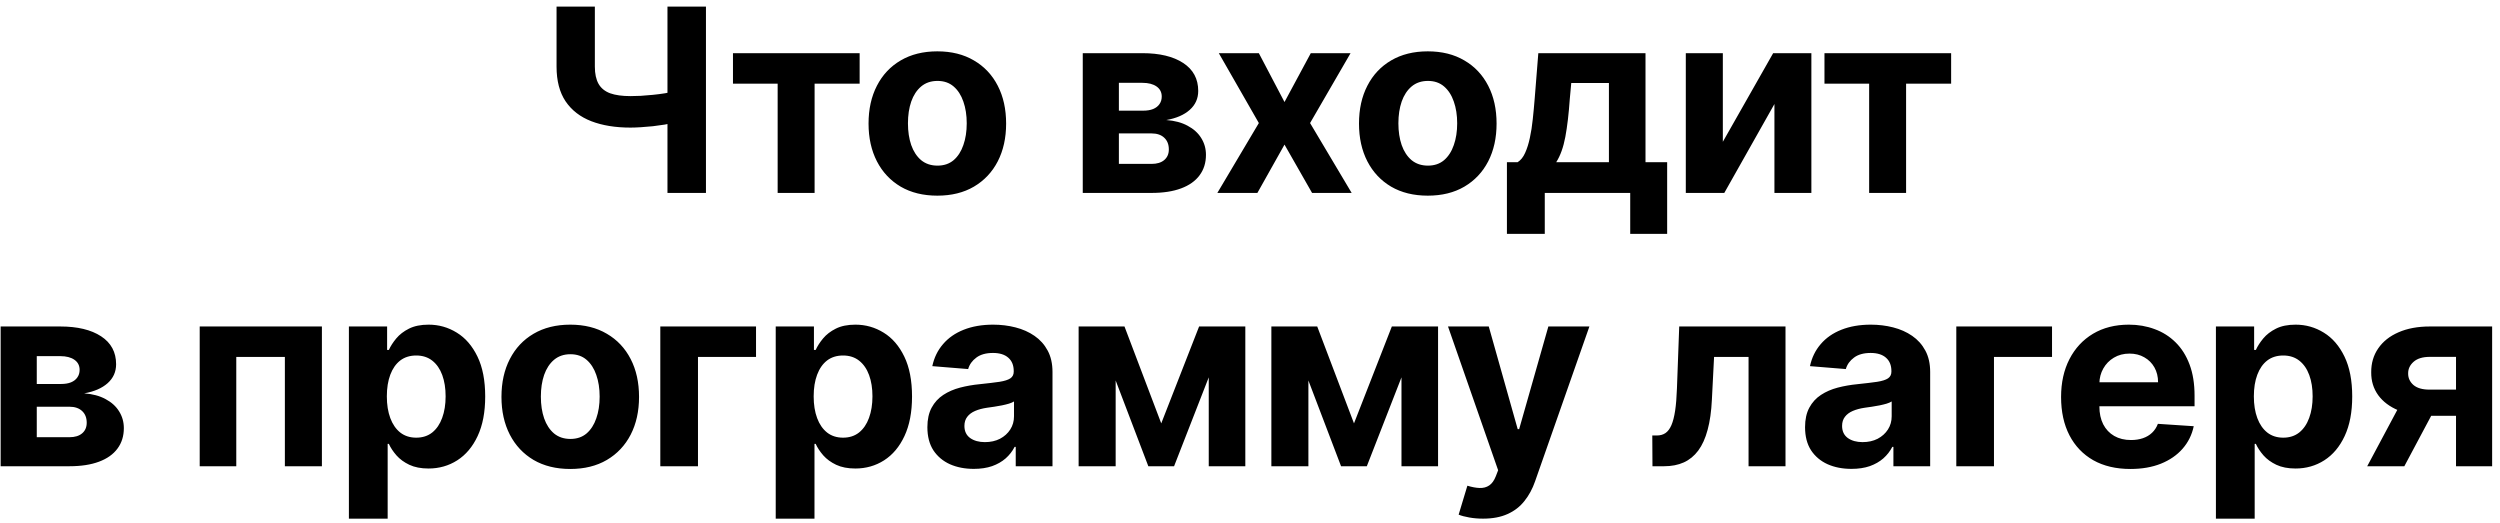 <?xml version="1.0" encoding="UTF-8"?> <svg xmlns="http://www.w3.org/2000/svg" width="311" height="65" viewBox="0 0 311 65" fill="none"><path d="M69.235 0.818H74V8.289C74 9.179 74.155 9.896 74.464 10.44C74.773 10.975 75.253 11.364 75.902 11.605C76.558 11.839 77.4 11.956 78.426 11.956C78.788 11.956 79.214 11.945 79.705 11.922C80.195 11.892 80.701 11.851 81.222 11.798C81.75 11.745 82.248 11.681 82.716 11.605C83.184 11.53 83.572 11.443 83.882 11.345V15.216C83.565 15.322 83.169 15.416 82.693 15.499C82.225 15.575 81.731 15.643 81.21 15.703C80.69 15.756 80.184 15.797 79.694 15.828C79.203 15.858 78.781 15.873 78.426 15.873C76.562 15.873 74.939 15.609 73.559 15.08C72.178 14.545 71.11 13.718 70.355 12.601C69.608 11.485 69.235 10.047 69.235 8.289V0.818ZM83.033 0.818H87.821V24H83.033V0.818ZM91.182 10.406V6.614H106.939V10.406H101.336V24H96.74V10.406H91.182ZM116.605 24.34C114.847 24.34 113.326 23.966 112.043 23.219C110.768 22.464 109.783 21.415 109.089 20.072C108.395 18.721 108.047 17.156 108.047 15.375C108.047 13.579 108.395 12.009 109.089 10.666C109.783 9.315 110.768 8.266 112.043 7.519C113.326 6.765 114.847 6.387 116.605 6.387C118.363 6.387 119.88 6.765 121.155 7.519C122.438 8.266 123.427 9.315 124.121 10.666C124.815 12.009 125.162 13.579 125.162 15.375C125.162 17.156 124.815 18.721 124.121 20.072C123.427 21.415 122.438 22.464 121.155 23.219C119.88 23.966 118.363 24.34 116.605 24.34ZM116.627 20.604C117.427 20.604 118.095 20.378 118.631 19.925C119.167 19.465 119.57 18.838 119.842 18.046C120.121 17.254 120.261 16.352 120.261 15.341C120.261 14.33 120.121 13.428 119.842 12.636C119.57 11.843 119.167 11.217 118.631 10.757C118.095 10.296 117.427 10.066 116.627 10.066C115.82 10.066 115.141 10.296 114.59 10.757C114.047 11.217 113.635 11.843 113.356 12.636C113.085 13.428 112.949 14.33 112.949 15.341C112.949 16.352 113.085 17.254 113.356 18.046C113.635 18.838 114.047 19.465 114.59 19.925C115.141 20.378 115.82 20.604 116.627 20.604ZM134.695 24V6.614H142.109C144.252 6.614 145.946 7.021 147.191 7.836C148.436 8.651 149.059 9.809 149.059 11.311C149.059 12.254 148.708 13.039 148.006 13.665C147.305 14.292 146.331 14.714 145.086 14.933C146.127 15.009 147.014 15.246 147.746 15.646C148.486 16.039 149.048 16.548 149.433 17.174C149.825 17.801 150.021 18.495 150.021 19.257C150.021 20.246 149.757 21.095 149.229 21.804C148.708 22.513 147.942 23.057 146.931 23.434C145.927 23.811 144.701 24 143.252 24H134.695ZM139.189 20.389H143.252C143.924 20.389 144.448 20.231 144.826 19.914C145.21 19.589 145.403 19.148 145.403 18.589C145.403 17.971 145.21 17.484 144.826 17.129C144.448 16.774 143.924 16.597 143.252 16.597H139.189V20.389ZM139.189 13.767H142.211C142.694 13.767 143.105 13.7 143.445 13.564C143.792 13.42 144.056 13.216 144.237 12.952C144.426 12.688 144.52 12.375 144.52 12.013C144.52 11.477 144.305 11.058 143.875 10.757C143.445 10.455 142.856 10.304 142.109 10.304H139.189V13.767ZM156.6 6.614L159.792 12.692L163.063 6.614H168.01L162.973 15.307L168.146 24H163.222L159.792 17.989L156.419 24H151.438L156.6 15.307L151.62 6.614H156.6ZM177.617 24.34C175.858 24.34 174.338 23.966 173.055 23.219C171.78 22.464 170.795 21.415 170.101 20.072C169.406 18.721 169.059 17.156 169.059 15.375C169.059 13.579 169.406 12.009 170.101 10.666C170.795 9.315 171.78 8.266 173.055 7.519C174.338 6.765 175.858 6.387 177.617 6.387C179.375 6.387 180.892 6.765 182.167 7.519C183.45 8.266 184.438 9.315 185.133 10.666C185.827 12.009 186.174 13.579 186.174 15.375C186.174 17.156 185.827 18.721 185.133 20.072C184.438 21.415 183.45 22.464 182.167 23.219C180.892 23.966 179.375 24.34 177.617 24.34ZM177.639 20.604C178.439 20.604 179.107 20.378 179.643 19.925C180.179 19.465 180.582 18.838 180.854 18.046C181.133 17.254 181.273 16.352 181.273 15.341C181.273 14.33 181.133 13.428 180.854 12.636C180.582 11.843 180.179 11.217 179.643 10.757C179.107 10.296 178.439 10.066 177.639 10.066C176.832 10.066 176.153 10.296 175.602 10.757C175.058 11.217 174.647 11.843 174.368 12.636C174.096 13.428 173.96 14.33 173.96 15.341C173.96 16.352 174.096 17.254 174.368 18.046C174.647 18.838 175.058 19.465 175.602 19.925C176.153 20.378 176.832 20.604 177.639 20.604ZM187.461 29.094V20.174H188.797C189.182 19.933 189.491 19.548 189.725 19.02C189.966 18.491 190.163 17.869 190.314 17.152C190.472 16.435 190.593 15.662 190.676 14.831C190.766 13.994 190.846 13.149 190.913 12.296L191.366 6.614H204.7V20.174H207.394V29.094H202.799V24H192.17V29.094H187.461ZM193.596 20.174H200.15V10.326H195.464L195.283 12.296C195.154 14.152 194.97 15.729 194.728 17.027C194.487 18.318 194.109 19.367 193.596 20.174ZM214.321 17.639L220.581 6.614H225.335V24H220.739V12.941L214.502 24H209.714V6.614H214.321V17.639ZM226.964 10.406V6.614H242.721V10.406H237.118V24H232.522V10.406H226.964ZM0.08 58V40.614H7.494C9.637 40.614 11.331 41.021 12.576 41.836C13.822 42.651 14.444 43.809 14.444 45.311C14.444 46.254 14.093 47.039 13.392 47.666C12.69 48.292 11.716 48.714 10.471 48.933C11.512 49.009 12.399 49.246 13.131 49.646C13.871 50.039 14.433 50.548 14.818 51.175C15.21 51.801 15.406 52.495 15.406 53.257C15.406 54.246 15.142 55.095 14.614 55.804C14.093 56.513 13.327 57.057 12.316 57.434C11.312 57.811 10.086 58 8.637 58H0.08ZM4.574 54.389H8.637C9.309 54.389 9.833 54.231 10.211 53.914C10.596 53.589 10.788 53.148 10.788 52.589C10.788 51.971 10.596 51.484 10.211 51.129C9.833 50.775 9.309 50.597 8.637 50.597H4.574V54.389ZM4.574 47.767H7.596C8.079 47.767 8.49 47.7 8.83 47.564C9.177 47.42 9.441 47.217 9.622 46.952C9.811 46.688 9.905 46.375 9.905 46.013C9.905 45.477 9.69 45.058 9.26 44.757C8.83 44.455 8.241 44.304 7.494 44.304H4.574V47.767ZM24.843 58V40.614H40.045V58H35.438V44.406H29.393V58H24.843ZM43.403 64.52V40.614H48.157V43.534H48.372C48.584 43.066 48.889 42.591 49.289 42.108C49.697 41.617 50.225 41.21 50.874 40.885C51.53 40.553 52.345 40.387 53.319 40.387C54.587 40.387 55.756 40.719 56.828 41.383C57.899 42.04 58.756 43.032 59.397 44.36C60.039 45.681 60.359 47.337 60.359 49.33C60.359 51.269 60.046 52.906 59.42 54.242C58.801 55.57 57.956 56.578 56.884 57.264C55.82 57.943 54.628 58.283 53.307 58.283C52.372 58.283 51.576 58.128 50.919 57.819C50.27 57.51 49.738 57.121 49.323 56.653C48.908 56.178 48.591 55.698 48.372 55.215H48.225V64.52H43.403ZM48.123 49.307C48.123 50.341 48.267 51.242 48.553 52.012C48.84 52.782 49.255 53.382 49.798 53.812C50.342 54.234 51.002 54.446 51.779 54.446C52.564 54.446 53.228 54.231 53.772 53.801C54.315 53.363 54.726 52.759 55.005 51.989C55.292 51.212 55.435 50.318 55.435 49.307C55.435 48.303 55.296 47.42 55.017 46.658C54.737 45.896 54.326 45.3 53.783 44.87C53.24 44.44 52.572 44.224 51.779 44.224C50.995 44.224 50.331 44.432 49.787 44.847C49.251 45.262 48.84 45.851 48.553 46.613C48.267 47.375 48.123 48.273 48.123 49.307ZM70.94 58.34C69.181 58.34 67.661 57.966 66.378 57.219C65.103 56.464 64.118 55.415 63.424 54.072C62.729 52.721 62.382 51.156 62.382 49.375C62.382 47.579 62.729 46.009 63.424 44.666C64.118 43.315 65.103 42.266 66.378 41.519C67.661 40.765 69.181 40.387 70.94 40.387C72.698 40.387 74.215 40.765 75.49 41.519C76.773 42.266 77.761 43.315 78.456 44.666C79.15 46.009 79.497 47.579 79.497 49.375C79.497 51.156 79.15 52.721 78.456 54.072C77.761 55.415 76.773 56.464 75.49 57.219C74.215 57.966 72.698 58.34 70.94 58.34ZM70.962 54.604C71.762 54.604 72.43 54.378 72.966 53.925C73.501 53.465 73.905 52.838 74.177 52.046C74.456 51.254 74.596 50.352 74.596 49.341C74.596 48.33 74.456 47.428 74.177 46.636C73.905 45.843 73.501 45.217 72.966 44.757C72.43 44.296 71.762 44.066 70.962 44.066C70.155 44.066 69.476 44.296 68.925 44.757C68.381 45.217 67.97 45.843 67.691 46.636C67.419 47.428 67.284 48.33 67.284 49.341C67.284 50.352 67.419 51.254 67.691 52.046C67.97 52.838 68.381 53.465 68.925 53.925C69.476 54.378 70.155 54.604 70.962 54.604ZM94.05 40.614V44.406H86.829V58H82.142V40.614H94.05ZM96.5 64.52V40.614H101.254V43.534H101.47C101.681 43.066 101.986 42.591 102.386 42.108C102.794 41.617 103.322 41.21 103.971 40.885C104.628 40.553 105.443 40.387 106.416 40.387C107.684 40.387 108.853 40.719 109.925 41.383C110.997 42.04 111.853 43.032 112.494 44.36C113.136 45.681 113.457 47.337 113.457 49.33C113.457 51.269 113.143 52.906 112.517 54.242C111.898 55.57 111.053 56.578 109.982 57.264C108.918 57.943 107.725 58.283 106.405 58.283C105.469 58.283 104.673 58.128 104.016 57.819C103.367 57.51 102.835 57.121 102.42 56.653C102.005 56.178 101.688 55.698 101.47 55.215H101.322V64.52H96.5ZM101.221 49.307C101.221 50.341 101.364 51.242 101.651 52.012C101.937 52.782 102.352 53.382 102.896 53.812C103.439 54.234 104.099 54.446 104.877 54.446C105.661 54.446 106.326 54.231 106.869 53.801C107.412 53.363 107.823 52.759 108.103 51.989C108.389 51.212 108.533 50.318 108.533 49.307C108.533 48.303 108.393 47.42 108.114 46.658C107.835 45.896 107.423 45.3 106.88 44.87C106.337 44.44 105.669 44.224 104.877 44.224C104.092 44.224 103.428 44.432 102.884 44.847C102.349 45.262 101.937 45.851 101.651 46.613C101.364 47.375 101.221 48.273 101.221 49.307ZM121.139 58.328C120.03 58.328 119.041 58.136 118.173 57.751C117.306 57.359 116.619 56.781 116.113 56.019C115.615 55.249 115.366 54.291 115.366 53.144C115.366 52.178 115.544 51.367 115.898 50.71C116.253 50.054 116.736 49.526 117.347 49.126C117.958 48.726 118.653 48.424 119.43 48.22C120.215 48.016 121.037 47.873 121.898 47.79C122.909 47.684 123.724 47.586 124.342 47.496C124.961 47.398 125.41 47.254 125.689 47.066C125.969 46.877 126.108 46.598 126.108 46.228V46.16C126.108 45.443 125.882 44.889 125.429 44.496C124.984 44.104 124.35 43.907 123.527 43.907C122.66 43.907 121.969 44.1 121.456 44.485C120.943 44.862 120.603 45.337 120.437 45.911L115.978 45.549C116.204 44.492 116.649 43.579 117.313 42.81C117.977 42.032 118.834 41.436 119.883 41.021C120.939 40.599 122.162 40.387 123.55 40.387C124.516 40.387 125.44 40.5 126.323 40.727C127.214 40.953 128.002 41.304 128.689 41.779C129.383 42.255 129.93 42.866 130.33 43.613C130.73 44.353 130.93 45.239 130.93 46.273V58H126.357V55.589H126.221C125.942 56.132 125.569 56.611 125.101 57.026C124.633 57.434 124.071 57.755 123.414 57.989C122.758 58.215 121.999 58.328 121.139 58.328ZM122.52 55C123.229 55 123.856 54.861 124.399 54.582C124.942 54.295 125.369 53.91 125.678 53.427C125.988 52.944 126.142 52.397 126.142 51.786V49.941C125.991 50.039 125.784 50.129 125.52 50.212C125.263 50.288 124.973 50.359 124.648 50.427C124.324 50.488 123.999 50.544 123.675 50.597C123.35 50.642 123.056 50.684 122.792 50.722C122.226 50.805 121.732 50.937 121.309 51.118C120.886 51.299 120.558 51.544 120.324 51.854C120.09 52.156 119.973 52.533 119.973 52.986C119.973 53.642 120.211 54.144 120.686 54.491C121.169 54.831 121.781 55 122.52 55ZM144.459 52.669L149.168 40.614H152.835L146.055 58H142.852L136.23 40.614H139.886L144.459 52.669ZM138.788 40.614V58H134.181V40.614H138.788ZM150.368 58V40.614H154.918V58H150.368ZM168.436 52.669L173.145 40.614H176.812L170.032 58H166.828L160.207 40.614H163.863L168.436 52.669ZM162.765 40.614V58H158.158V40.614H162.765ZM174.344 58V40.614H178.895V58H174.344ZM184.489 64.52C183.878 64.52 183.304 64.471 182.768 64.373C182.24 64.282 181.802 64.165 181.455 64.022L182.542 60.422C183.108 60.596 183.617 60.69 184.07 60.705C184.53 60.72 184.926 60.615 185.259 60.388C185.598 60.162 185.874 59.777 186.085 59.234L186.368 58.498L180.131 40.614H185.202L188.801 53.382H188.983L192.616 40.614H197.721L190.963 59.879C190.639 60.815 190.197 61.63 189.639 62.324C189.088 63.026 188.39 63.565 187.545 63.943C186.7 64.328 185.681 64.52 184.489 64.52ZM205.567 58L205.545 54.174H206.122C206.529 54.174 206.88 54.076 207.175 53.88C207.476 53.676 207.725 53.348 207.922 52.895C208.118 52.442 208.272 51.842 208.386 51.095C208.499 50.341 208.574 49.413 208.612 48.311L208.895 40.614H222.116V58H217.52V44.406H213.23L212.959 49.714C212.891 51.171 212.713 52.423 212.427 53.472C212.147 54.521 211.759 55.382 211.261 56.053C210.763 56.717 210.163 57.208 209.461 57.525C208.759 57.842 207.944 58 207.016 58H205.567ZM230.322 58.328C229.213 58.328 228.224 58.136 227.356 57.751C226.488 57.359 225.802 56.781 225.296 56.019C224.798 55.249 224.549 54.291 224.549 53.144C224.549 52.178 224.726 51.367 225.081 50.71C225.436 50.054 225.919 49.526 226.53 49.126C227.141 48.726 227.835 48.424 228.613 48.22C229.398 48.016 230.22 47.873 231.08 47.79C232.092 47.684 232.906 47.586 233.525 47.496C234.144 47.398 234.593 47.254 234.872 47.066C235.151 46.877 235.291 46.598 235.291 46.228V46.16C235.291 45.443 235.065 44.889 234.612 44.496C234.167 44.104 233.533 43.907 232.71 43.907C231.842 43.907 231.152 44.1 230.639 44.485C230.126 44.862 229.786 45.337 229.62 45.911L225.16 45.549C225.387 44.492 225.832 43.579 226.496 42.81C227.16 42.032 228.017 41.436 229.066 41.021C230.122 40.599 231.344 40.387 232.733 40.387C233.699 40.387 234.623 40.5 235.506 40.727C236.397 40.953 237.185 41.304 237.872 41.779C238.566 42.255 239.113 42.866 239.513 43.613C239.913 44.353 240.113 45.239 240.113 46.273V58H235.54V55.589H235.404C235.125 56.132 234.752 56.611 234.284 57.026C233.816 57.434 233.254 57.755 232.597 57.989C231.941 58.215 231.182 58.328 230.322 58.328ZM231.703 55C232.412 55 233.039 54.861 233.582 54.582C234.125 54.295 234.552 53.91 234.861 53.427C235.17 52.944 235.325 52.397 235.325 51.786V49.941C235.174 50.039 234.967 50.129 234.702 50.212C234.446 50.288 234.155 50.359 233.831 50.427C233.506 50.488 233.182 50.544 232.857 50.597C232.533 50.642 232.239 50.684 231.975 50.722C231.409 50.805 230.914 50.937 230.492 51.118C230.069 51.299 229.741 51.544 229.507 51.854C229.273 52.156 229.156 52.533 229.156 52.986C229.156 53.642 229.394 54.144 229.869 54.491C230.352 54.831 230.963 55 231.703 55ZM255.272 40.614V44.406H248.05V58H243.364V40.614H255.272ZM265.023 58.34C263.235 58.34 261.695 57.977 260.405 57.253C259.122 56.521 258.133 55.487 257.439 54.151C256.745 52.808 256.398 51.22 256.398 49.386C256.398 47.598 256.745 46.028 257.439 44.677C258.133 43.327 259.111 42.274 260.371 41.519C261.639 40.765 263.125 40.387 264.831 40.387C265.978 40.387 267.045 40.572 268.034 40.942C269.03 41.304 269.898 41.851 270.637 42.583C271.384 43.315 271.966 44.236 272.381 45.345C272.796 46.447 273.003 47.737 273.003 49.216V50.541H258.322V47.552H268.464C268.464 46.858 268.313 46.243 268.011 45.707C267.709 45.172 267.291 44.753 266.755 44.451C266.227 44.142 265.612 43.987 264.91 43.987C264.178 43.987 263.529 44.157 262.963 44.496C262.405 44.828 261.967 45.277 261.65 45.843C261.333 46.401 261.171 47.024 261.163 47.711V50.552C261.163 51.412 261.322 52.156 261.639 52.782C261.963 53.408 262.42 53.891 263.008 54.231C263.597 54.57 264.295 54.74 265.102 54.74C265.638 54.74 266.129 54.665 266.574 54.514C267.019 54.363 267.4 54.136 267.717 53.834C268.034 53.533 268.275 53.163 268.441 52.725L272.901 53.02C272.675 54.091 272.211 55.027 271.509 55.827C270.815 56.619 269.917 57.238 268.815 57.683C267.721 58.121 266.457 58.34 265.023 58.34ZM275.66 64.52V40.614H280.414V43.534H280.629C280.84 43.066 281.146 42.591 281.546 42.108C281.953 41.617 282.482 41.21 283.131 40.885C283.787 40.553 284.602 40.387 285.576 40.387C286.843 40.387 288.013 40.719 289.084 41.383C290.156 42.04 291.013 43.032 291.654 44.36C292.295 45.681 292.616 47.337 292.616 49.33C292.616 51.269 292.303 52.906 291.677 54.242C291.058 55.57 290.213 56.578 289.141 57.264C288.077 57.943 286.885 58.283 285.564 58.283C284.628 58.283 283.832 58.128 283.176 57.819C282.527 57.51 281.995 57.121 281.58 56.653C281.165 56.178 280.848 55.698 280.629 55.215H280.482V64.52H275.66ZM280.38 49.307C280.38 50.341 280.523 51.242 280.81 52.012C281.097 52.782 281.512 53.382 282.055 53.812C282.599 54.234 283.259 54.446 284.036 54.446C284.821 54.446 285.485 54.231 286.028 53.801C286.572 53.363 286.983 52.759 287.262 51.989C287.549 51.212 287.692 50.318 287.692 49.307C287.692 48.303 287.553 47.42 287.273 46.658C286.994 45.896 286.583 45.3 286.04 44.87C285.496 44.44 284.828 44.224 284.036 44.224C283.251 44.224 282.587 44.432 282.044 44.847C281.508 45.262 281.097 45.851 280.81 46.613C280.523 47.375 280.38 48.273 280.38 49.307ZM305.528 58V44.394H302.268C301.385 44.394 300.714 44.598 300.253 45.005C299.793 45.413 299.567 45.896 299.574 46.454C299.567 47.02 299.785 47.499 300.231 47.892C300.683 48.277 301.348 48.469 302.223 48.469H307.135V51.729H302.223C300.736 51.729 299.45 51.503 298.363 51.05C297.276 50.597 296.439 49.967 295.85 49.16C295.262 48.345 294.971 47.398 294.979 46.319C294.971 45.187 295.262 44.194 295.85 43.342C296.439 42.481 297.28 41.813 298.374 41.338C299.476 40.855 300.774 40.614 302.268 40.614H310.022V58H305.528ZM294.481 58L299.314 48.945H303.921L299.099 58H294.481Z" fill="black"></path></svg> 